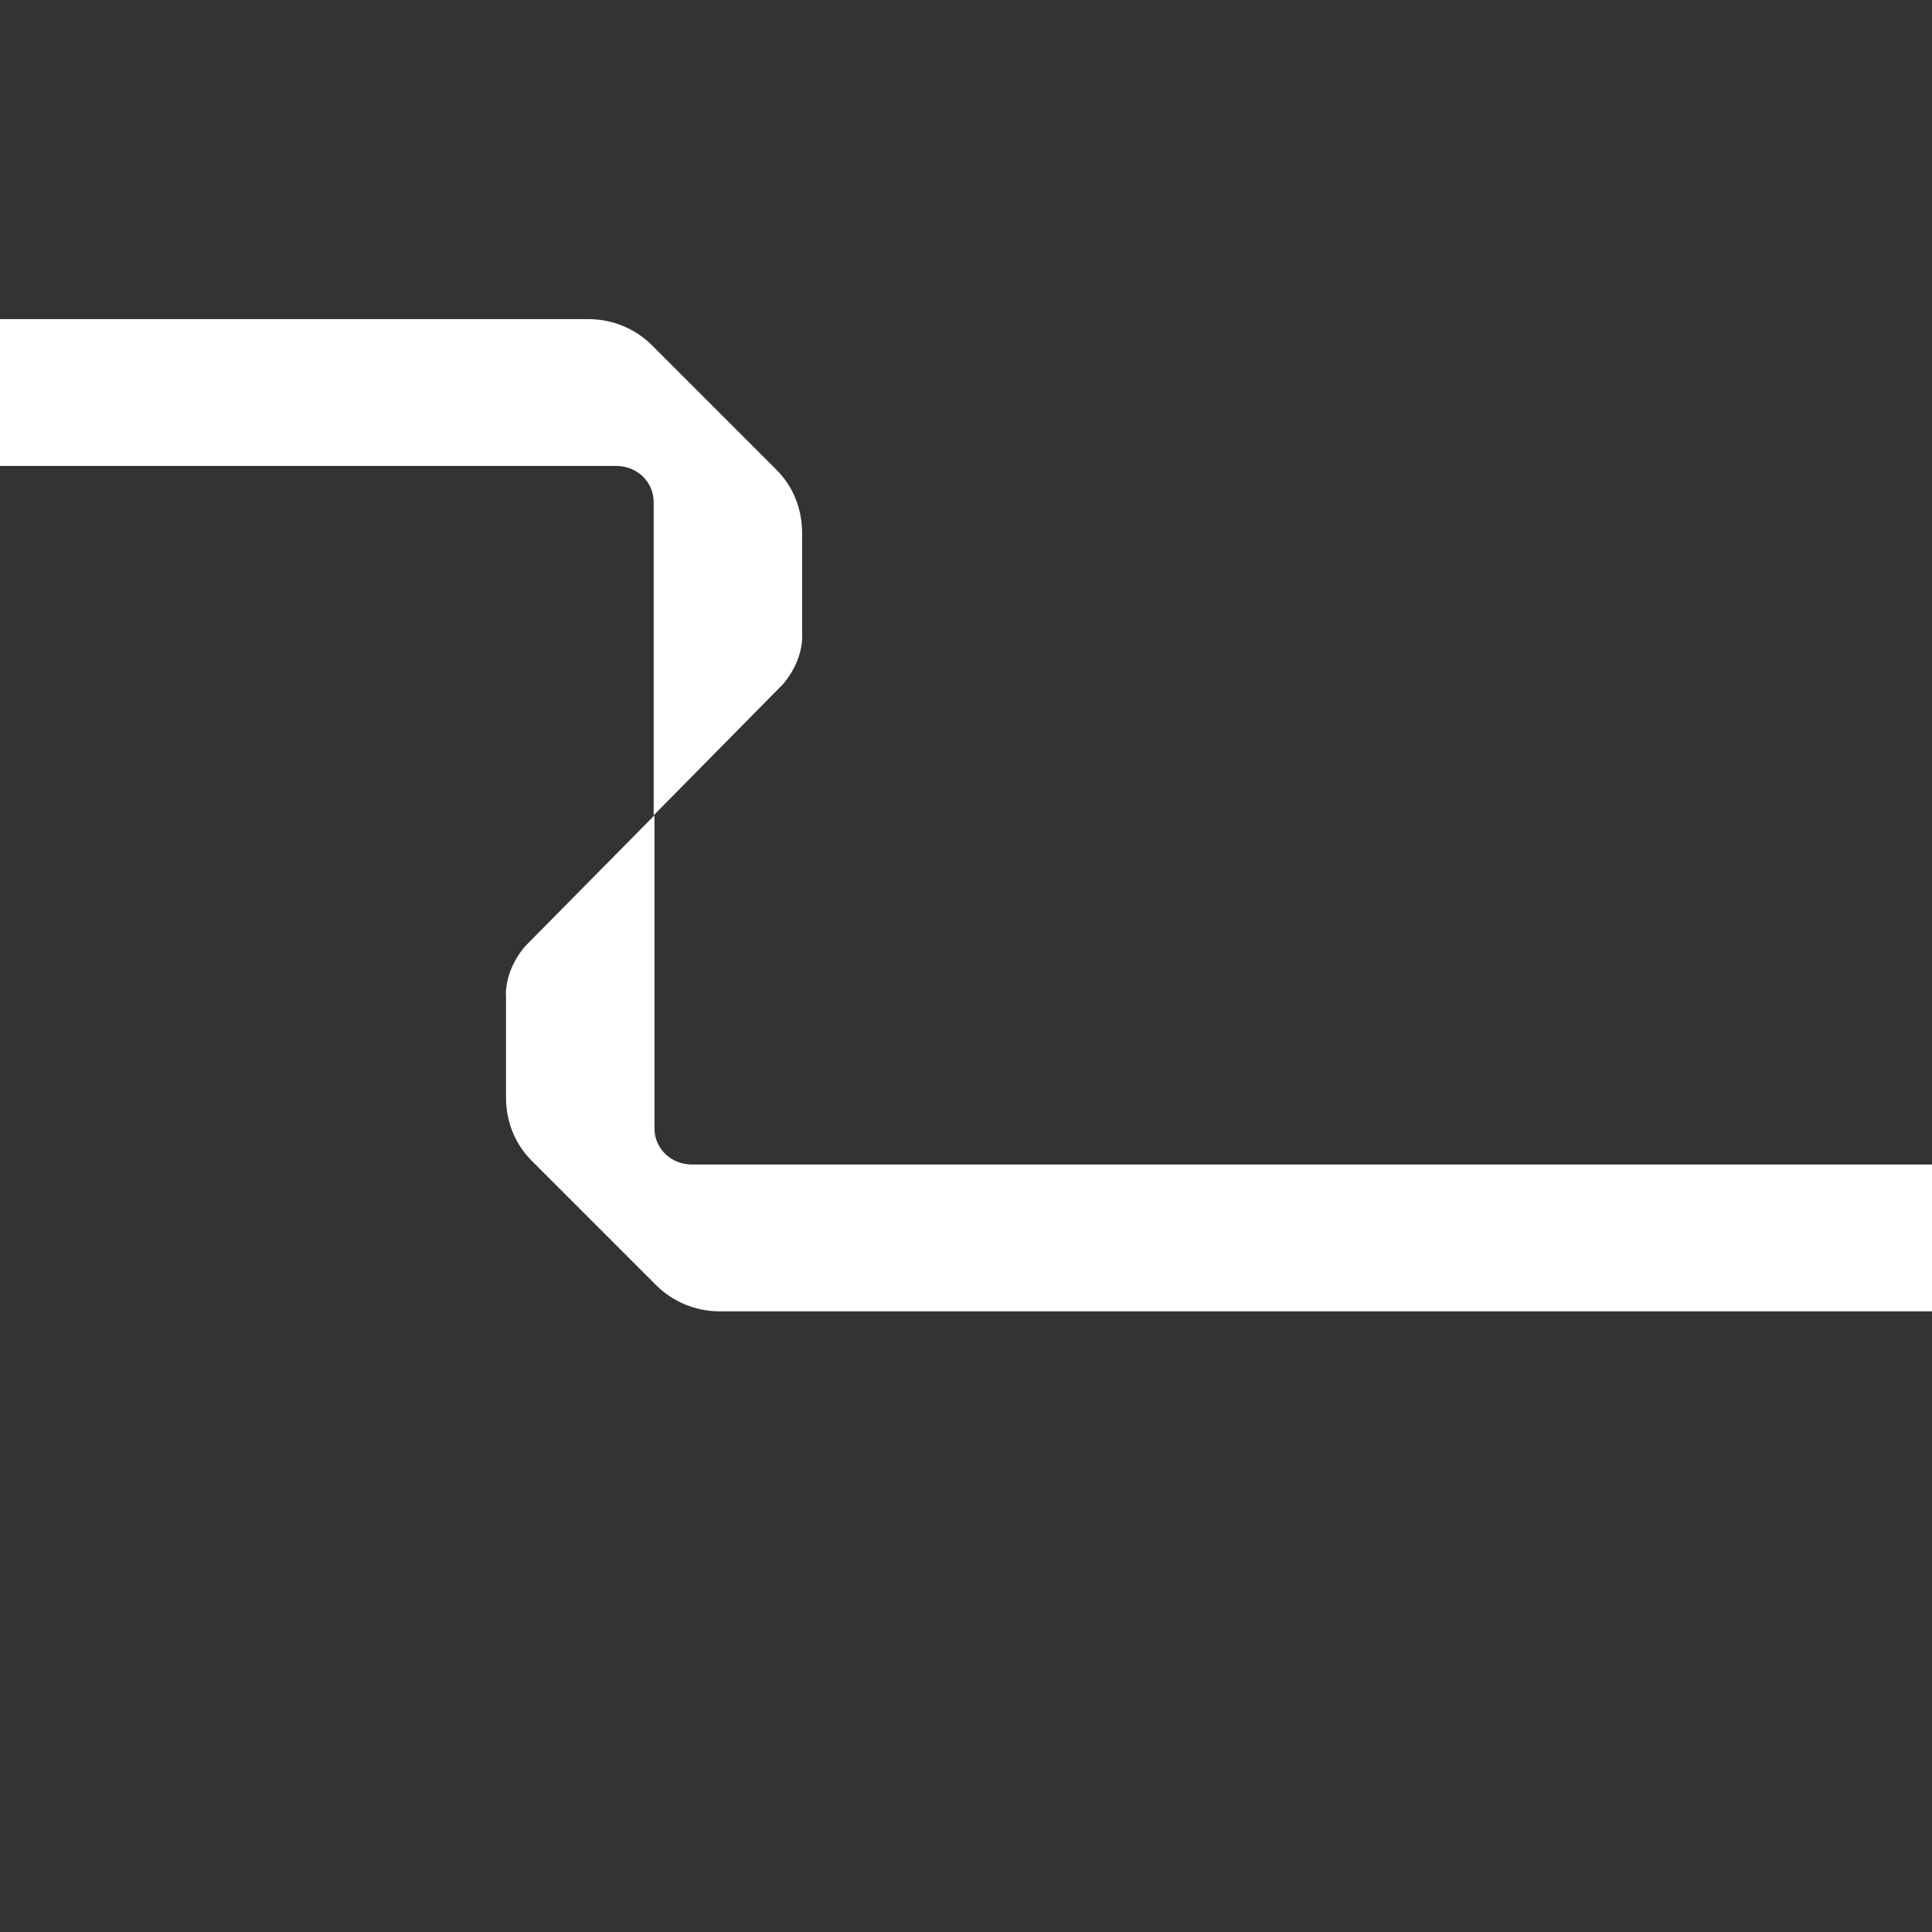 <?xml version="1.0" encoding="utf-8"?>
<!-- Generator: Adobe Illustrator 27.5.0, SVG Export Plug-In . SVG Version: 6.00 Build 0)  -->
<svg version="1.1" id="Layer_1" xmlns="http://www.w3.org/2000/svg" xmlns:xlink="http://www.w3.org/1999/xlink" x="0px" y="0px"
	 viewBox="0 0 1200 1200" style="enable-background:new 0 0 1200 1200;" xml:space="preserve">
<rect x="0" y="0" width="1200" height="1200" fill="#333333" stroke="none"/>
<style type="text/css">
	.st0{fill:#FFFFFF;}
</style>
<path class="st0" d="M314.2,617.9c0-11.2,5.1-22.3,12.2-30.4l80.1-81.1V701c0,12.2,10.1,22.3,23.3,22.3H1200v91.2H447.1
	c-15.2,0-29.4-6.1-39.5-16.2l-77.1-77.1c-11.2-11.1-16.2-25.3-16.2-39.5V617.9z"/>
<path class="st0" d="M498.3,394.8c0,11.2-5.1,22.3-12.2,30.4L406,506.4V311.7c0-12.2-10.1-22.3-23.3-22.3H0l0-91.2h365.4
	c15.2,0,29.4,6.1,39.5,16.2l77.1,77.1c11.2,11.1,16.2,25.3,16.2,39.5V394.8z"/>
</svg>

